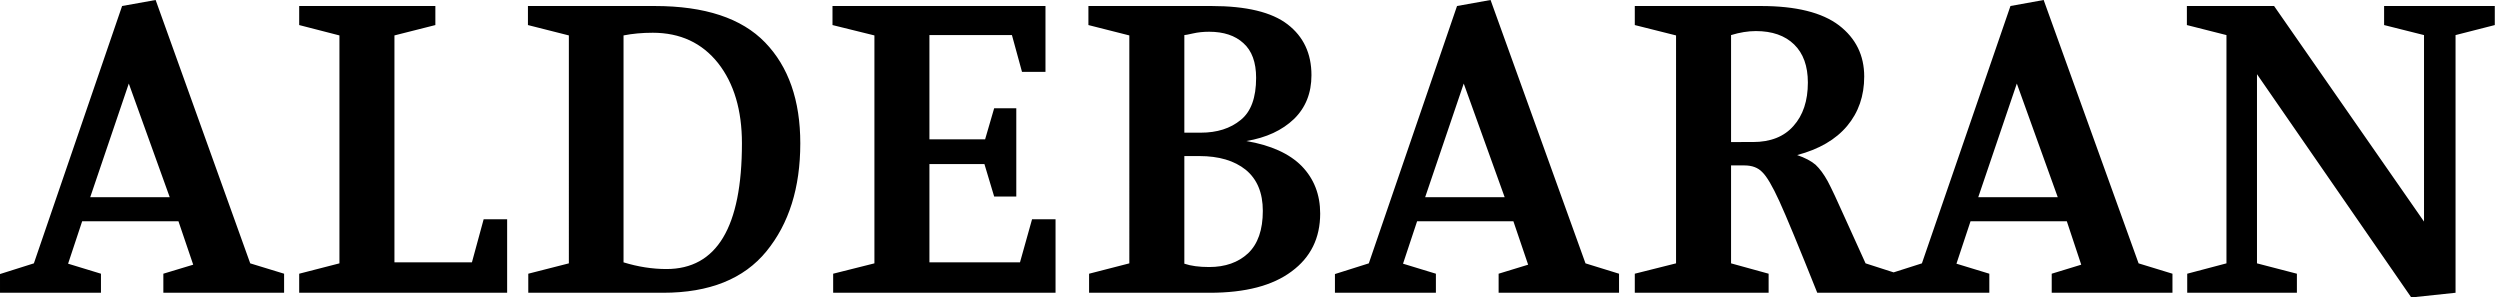 <?xml version="1.0" encoding="UTF-8" standalone="no"?> <svg xmlns:inkscape="http://www.inkscape.org/namespaces/inkscape" xmlns:sodipodi="http://sodipodi.sourceforge.net/DTD/sodipodi-0.dtd" xmlns="http://www.w3.org/2000/svg" xmlns:svg="http://www.w3.org/2000/svg" data-v-fde0c5aa="" viewBox="0 0 353 42" class="iconAbove" version="1.1" id="svg8" width="353" height="42"><defs data-v-fde0c5aa="" id="defs2"><linearGradient data-v-fde0c5aa="" id="94d11ac8-145f-48ee-b1be-23c3abb75a4d" x1="0" y1="0" x2="257.2" y2="131.911" gradientUnits="userSpaceOnUse"><stop data-v-fde0c5aa="" offset="0%" stop-color="#181B80" stop-opacity="1" id="stop1"></stop><stop data-v-fde0c5aa="" offset="100%" stop-color="#181ED9" stop-opacity="1" id="stop2"></stop></linearGradient></defs><defs data-v-fde0c5aa="" id="defs3"></defs><g data-v-fde0c5aa="" id="e817570a-4385-46f9-b30a-62e72cf43359" fill="#ffffff" transform="matrix(4.736,0,0,4.719,0.474,-23.407)" style="display:inline;fill:#000000;fill-opacity:1"><path d="m 2.35,11.58 -0.42,1.27 0.98,0.3 v 0.57 H -0.1 v -0.56 l 1.01,-0.32 2.63,-7.7 1,-0.18 2.82,7.88 1.01,0.31 v 0.57 h -3.6 v -0.57 l 0.89,-0.27 -0.44,-1.3 z m 2.61,-0.72 -1.22,-3.4 -1.15,3.4 z m 10.06,0.66 v 2.2 h -6.2 v -0.57 l 1.2,-0.31 V 6.02 L 8.82,5.71 V 5.14 h 4.06 v 0.57 l -1.22,0.31 v 6.79 h 2.31 l 0.35,-1.29 z m 4.4,-6.38 q 2.24,0 3.29,1.09 1.05,1.09 1.05,3.02 v 0 q 0,1.99 -1.01,3.23 -1.01,1.24 -3.08,1.24 v 0 h -4.02 v -0.57 l 1.21,-0.31 V 6.02 L 15.64,5.71 V 5.14 Z m -0.06,0.8 q -0.47,0 -0.87,0.08 v 0 6.79 q 0.65,0.2 1.28,0.2 v 0 q 2.25,0 2.25,-3.76 v 0 q 0,-1.49 -0.71,-2.4 -0.72,-0.91 -1.95,-0.91 z m 9.91,3.19 0.27,-0.93 h 0.66 v 2.64 H 29.54 L 29.25,9.87 h -1.64 v 2.94 h 2.7 l 0.36,-1.29 h 0.7 v 2.2 h -6.63 v -0.57 l 1.23,-0.31 V 6.02 L 24.72,5.71 V 5.14 h 6.35 v 1.97 h -0.7 l -0.3,-1.1 h -2.46 v 3.12 z m 7.79,0.05 q 1.1,0.19 1.65,0.75 0.55,0.57 0.55,1.42 v 0 q 0,1.1 -0.85,1.73 -0.85,0.64 -2.44,0.64 v 0 h -3.6 v -0.57 l 1.2,-0.31 V 6.02 L 32.35,5.71 V 5.14 h 3.67 q 1.56,0 2.27,0.55 Q 39,6.24 39,7.21 v 0 q 0,0.8 -0.52,1.31 -0.53,0.51 -1.42,0.66 z M 35.7,8.93 q 0.73,0 1.19,-0.38 0.46,-0.37 0.46,-1.26 v 0 q 0,-0.7 -0.38,-1.04 Q 36.6,5.91 35.95,5.91 v 0 q -0.26,0 -0.48,0.05 -0.22,0.05 -0.26,0.05 v 0 2.92 z m -0.49,3.92 q 0.29,0.1 0.74,0.1 v 0 q 0.72,0 1.16,-0.41 0.44,-0.42 0.44,-1.27 v 0 q 0,-0.81 -0.51,-1.23 -0.51,-0.41 -1.38,-0.41 v 0 h -0.45 z m 6.94,-1.27 -0.42,1.27 0.98,0.3 v 0.57 H 39.7 v -0.56 l 1.01,-0.32 2.63,-7.7 1,-0.18 2.83,7.88 1,0.31 v 0.57 h -3.59 v -0.57 l 0.88,-0.27 -0.44,-1.3 z m 2.61,-0.72 -1.22,-3.4 -1.15,3.4 z m 9.32,2.86 Q 53.26,11.66 52.95,10.98 52.64,10.3 52.44,10.11 52.25,9.91 51.91,9.91 v 0 h -0.4 v 2.93 l 1.12,0.31 v 0.57 h -3.99 v -0.57 l 1.23,-0.31 V 6.02 L 48.64,5.71 V 5.14 h 3.76 q 1.57,0 2.33,0.58 0.75,0.58 0.75,1.53 v 0 q 0,0.87 -0.51,1.48 -0.51,0.61 -1.49,0.87 v 0 q 0.35,0.12 0.55,0.29 0.19,0.18 0.36,0.49 0.17,0.32 0.52,1.11 v 0 l 0.61,1.35 0.96,0.31 v 0.57 z M 52.16,9.21 q 0.79,0 1.21,-0.48 0.43,-0.48 0.43,-1.3 v 0 q 0,-0.74 -0.41,-1.14 -0.41,-0.4 -1.14,-0.4 v 0 q -0.35,0 -0.74,0.12 v 0 3.2 z m 6.49,2.37 -0.42,1.27 0.98,0.3 v 0.57 H 56.2 v -0.56 l 1,-0.32 2.64,-7.7 0.99,-0.18 2.83,7.88 1.01,0.31 v 0.57 h -3.6 v -0.57 l 0.88,-0.27 -0.43,-1.3 z m 2.6,-0.72 -1.22,-3.4 -1.15,3.4 z M 70.98,5.71 V 5.14 h 3.3 v 0.57 l -1.17,0.3 v 7.71 l -1.32,0.14 -4.6,-6.68 v 5.66 l 1.19,0.31 v 0.57 h -3.27 v -0.57 l 1.17,-0.31 V 6.01 L 65.1,5.71 V 5.14 h 2.6 l 4.47,6.45 V 6.01 Z" id="path3" style="fill:#000000;fill-opacity:1"></path></g><defs data-v-fde0c5aa="" id="defs4"></defs></svg> 
